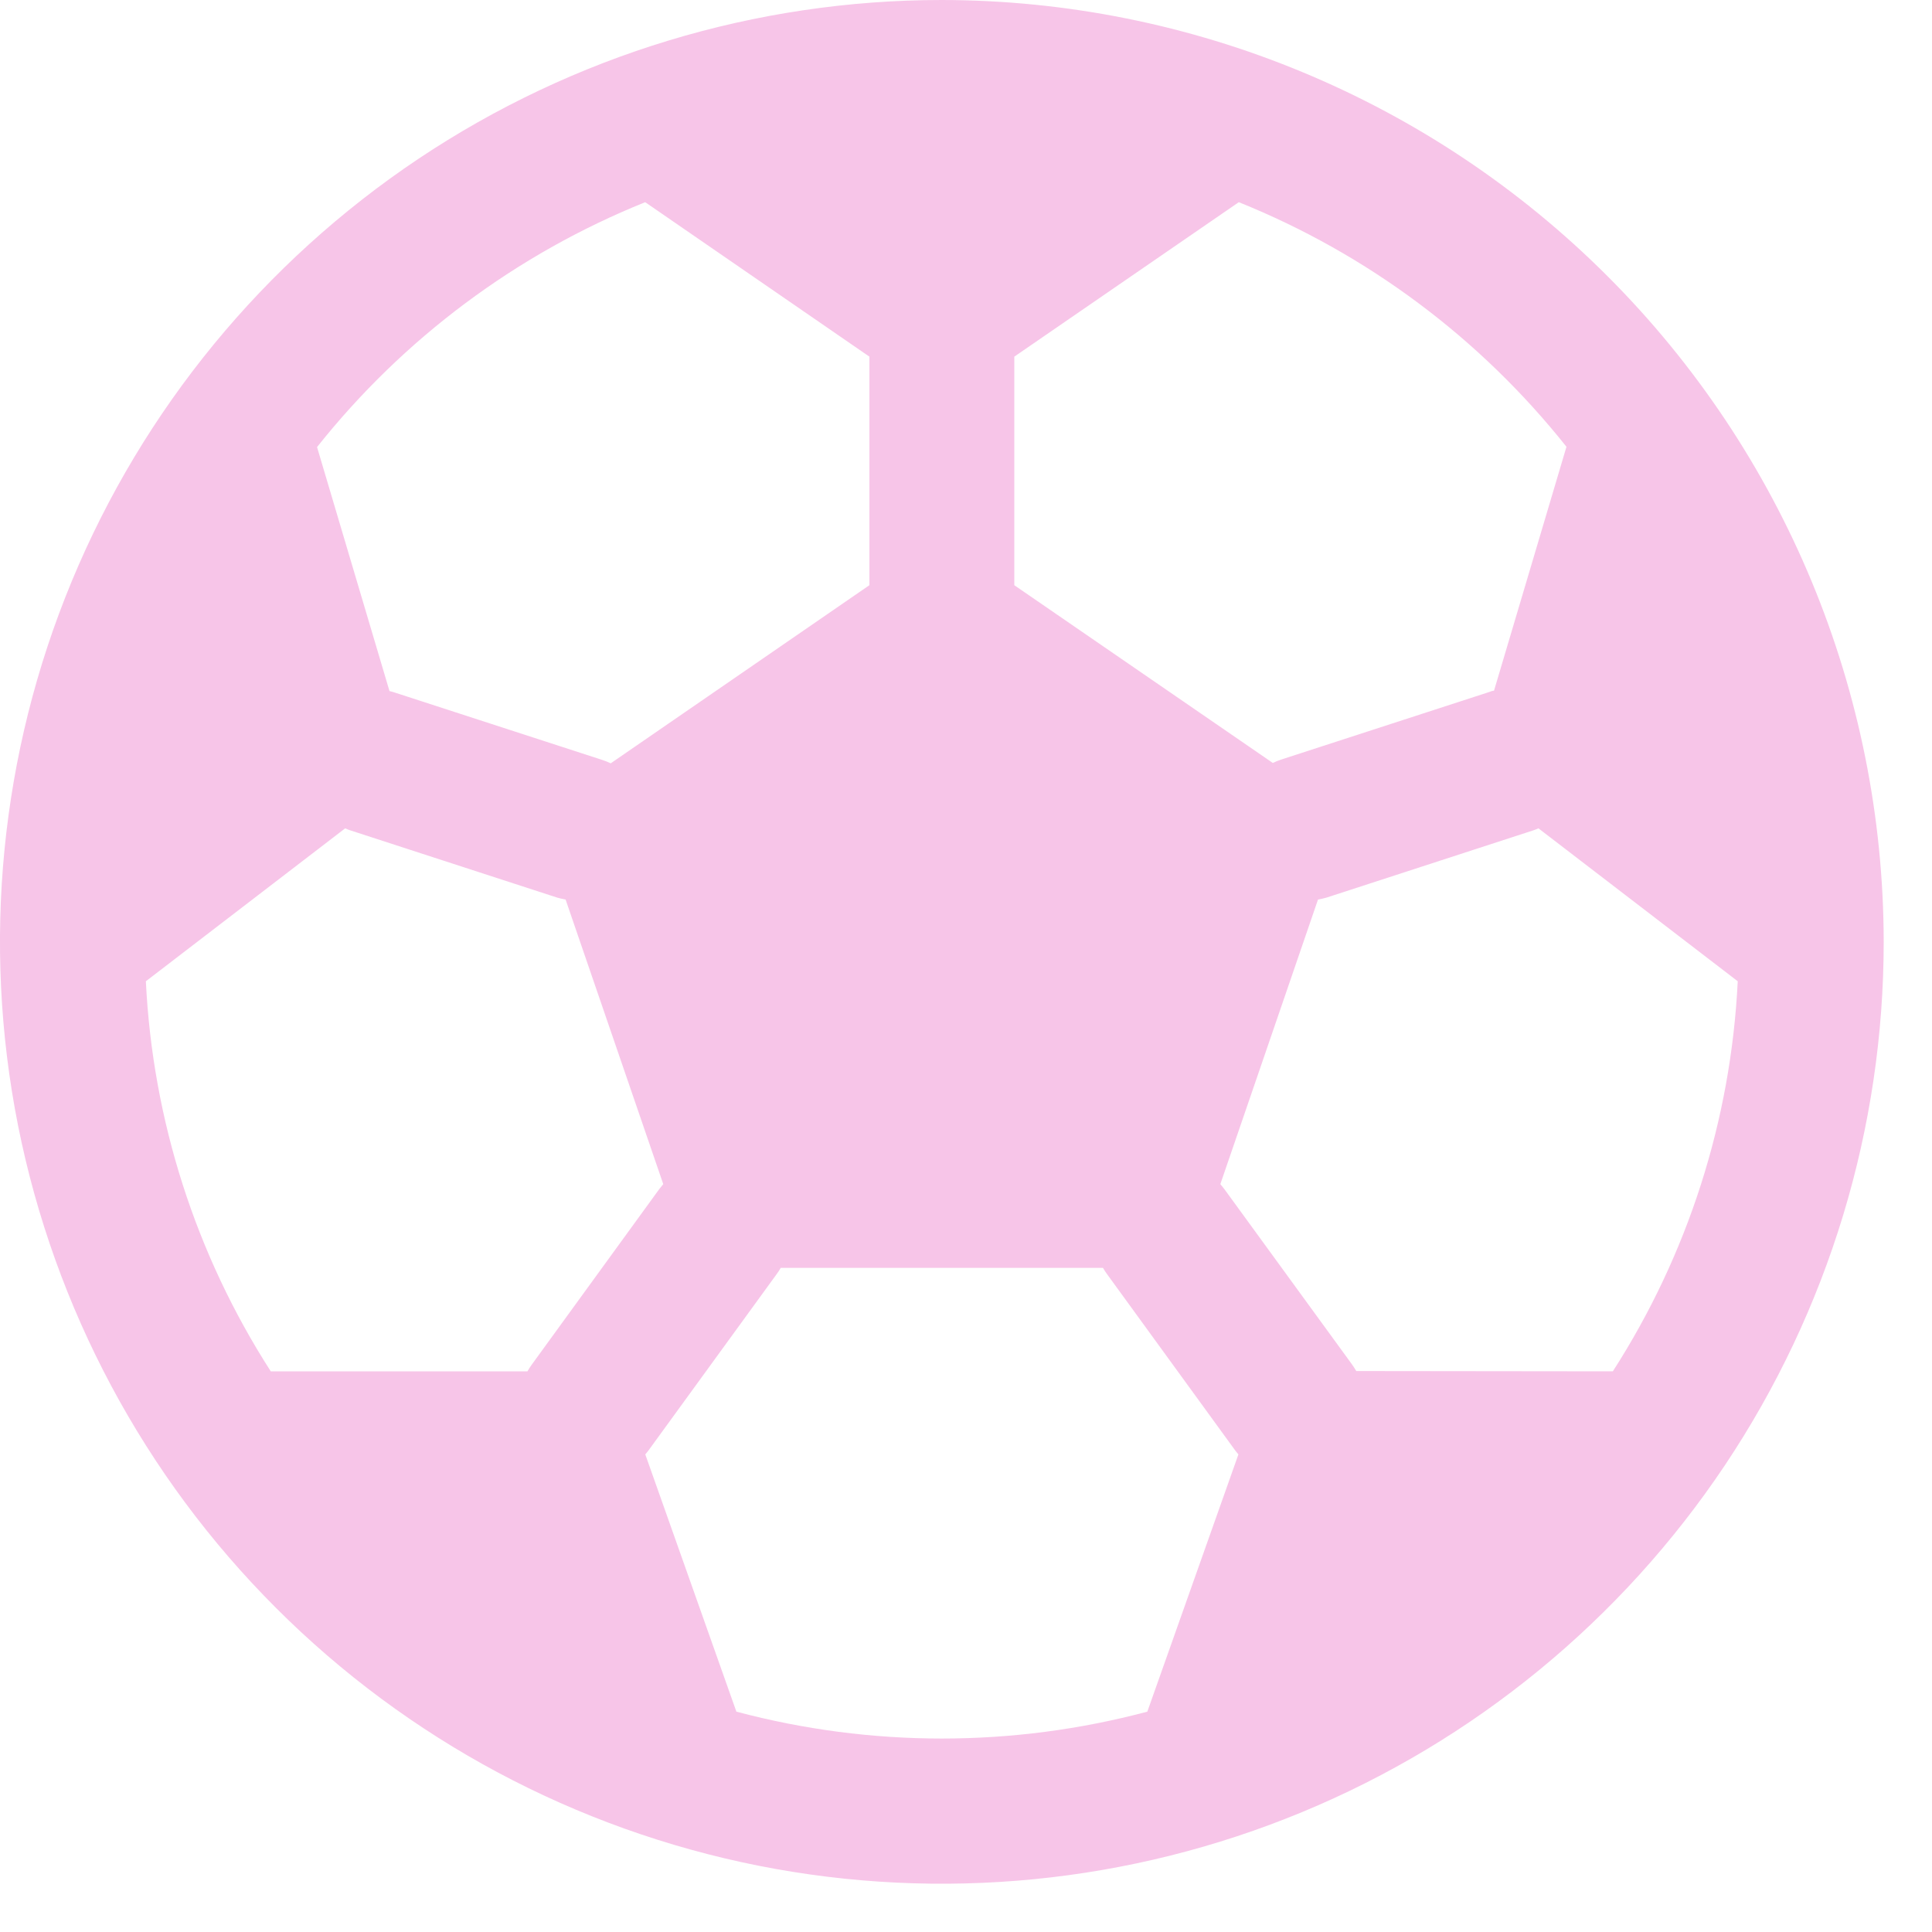 <?xml version="1.0" encoding="UTF-8"?> <svg xmlns="http://www.w3.org/2000/svg" width="20" height="20" viewBox="0 0 20 20" fill="none"><path d="M9.75 0C7.822 0 5.937 0.572 4.333 1.643C2.73 2.715 1.48 4.237 0.742 6.019C0.004 7.8 -0.189 9.761 0.187 11.652C0.564 13.543 1.492 15.281 2.856 16.644C4.219 18.008 5.957 18.936 7.848 19.313C9.739 19.689 11.7 19.496 13.481 18.758C15.263 18.02 16.785 16.77 17.857 15.167C18.928 13.563 19.5 11.678 19.5 9.75C19.497 7.165 18.469 4.687 16.641 2.859C14.813 1.031 12.335 0.003 9.75 0ZM10.5 3.692L12.824 2.093C14.155 2.629 15.323 3.502 16.216 4.625L15.466 7.15C15.447 7.15 15.428 7.16 15.409 7.166L13.269 7.861C13.237 7.871 13.206 7.884 13.176 7.898L10.5 6.058C10.5 6.039 10.5 6.02 10.5 6V3.75C10.5 3.73 10.5 3.711 10.5 3.692ZM6.679 2.093L9 3.692C9 3.711 9 3.73 9 3.75V6C9 6.02 9 6.039 9 6.058L6.322 7.902C6.292 7.887 6.261 7.875 6.229 7.865L4.089 7.17C4.071 7.163 4.051 7.159 4.032 7.154L3.282 4.628C4.176 3.503 5.346 2.63 6.679 2.093ZM5.46 14.196H2.803C2.025 12.986 1.58 11.594 1.51 10.158L3.573 8.575C3.591 8.583 3.609 8.59 3.627 8.596L5.768 9.292C5.796 9.3 5.825 9.307 5.855 9.312L6.866 12.258C6.852 12.275 6.838 12.292 6.825 12.309L5.503 14.129C5.488 14.15 5.473 14.173 5.46 14.196ZM11.877 17.719C10.483 18.09 9.017 18.09 7.623 17.719L6.68 15.056C6.692 15.041 6.705 15.027 6.716 15.011L8.039 13.191C8.055 13.17 8.069 13.148 8.082 13.125H11.418C11.431 13.148 11.445 13.17 11.461 13.191L12.784 15.011C12.795 15.027 12.808 15.041 12.82 15.056L11.877 17.719ZM14.04 14.193C14.027 14.17 14.012 14.148 13.997 14.126L12.674 12.309C12.661 12.292 12.647 12.275 12.633 12.258L13.644 9.312C13.674 9.307 13.703 9.3 13.732 9.292L15.872 8.596C15.89 8.59 15.909 8.583 15.926 8.575L17.989 10.158C17.919 11.594 17.474 12.986 16.696 14.196L14.04 14.193Z" fill="#F7C5E8"></path></svg> 